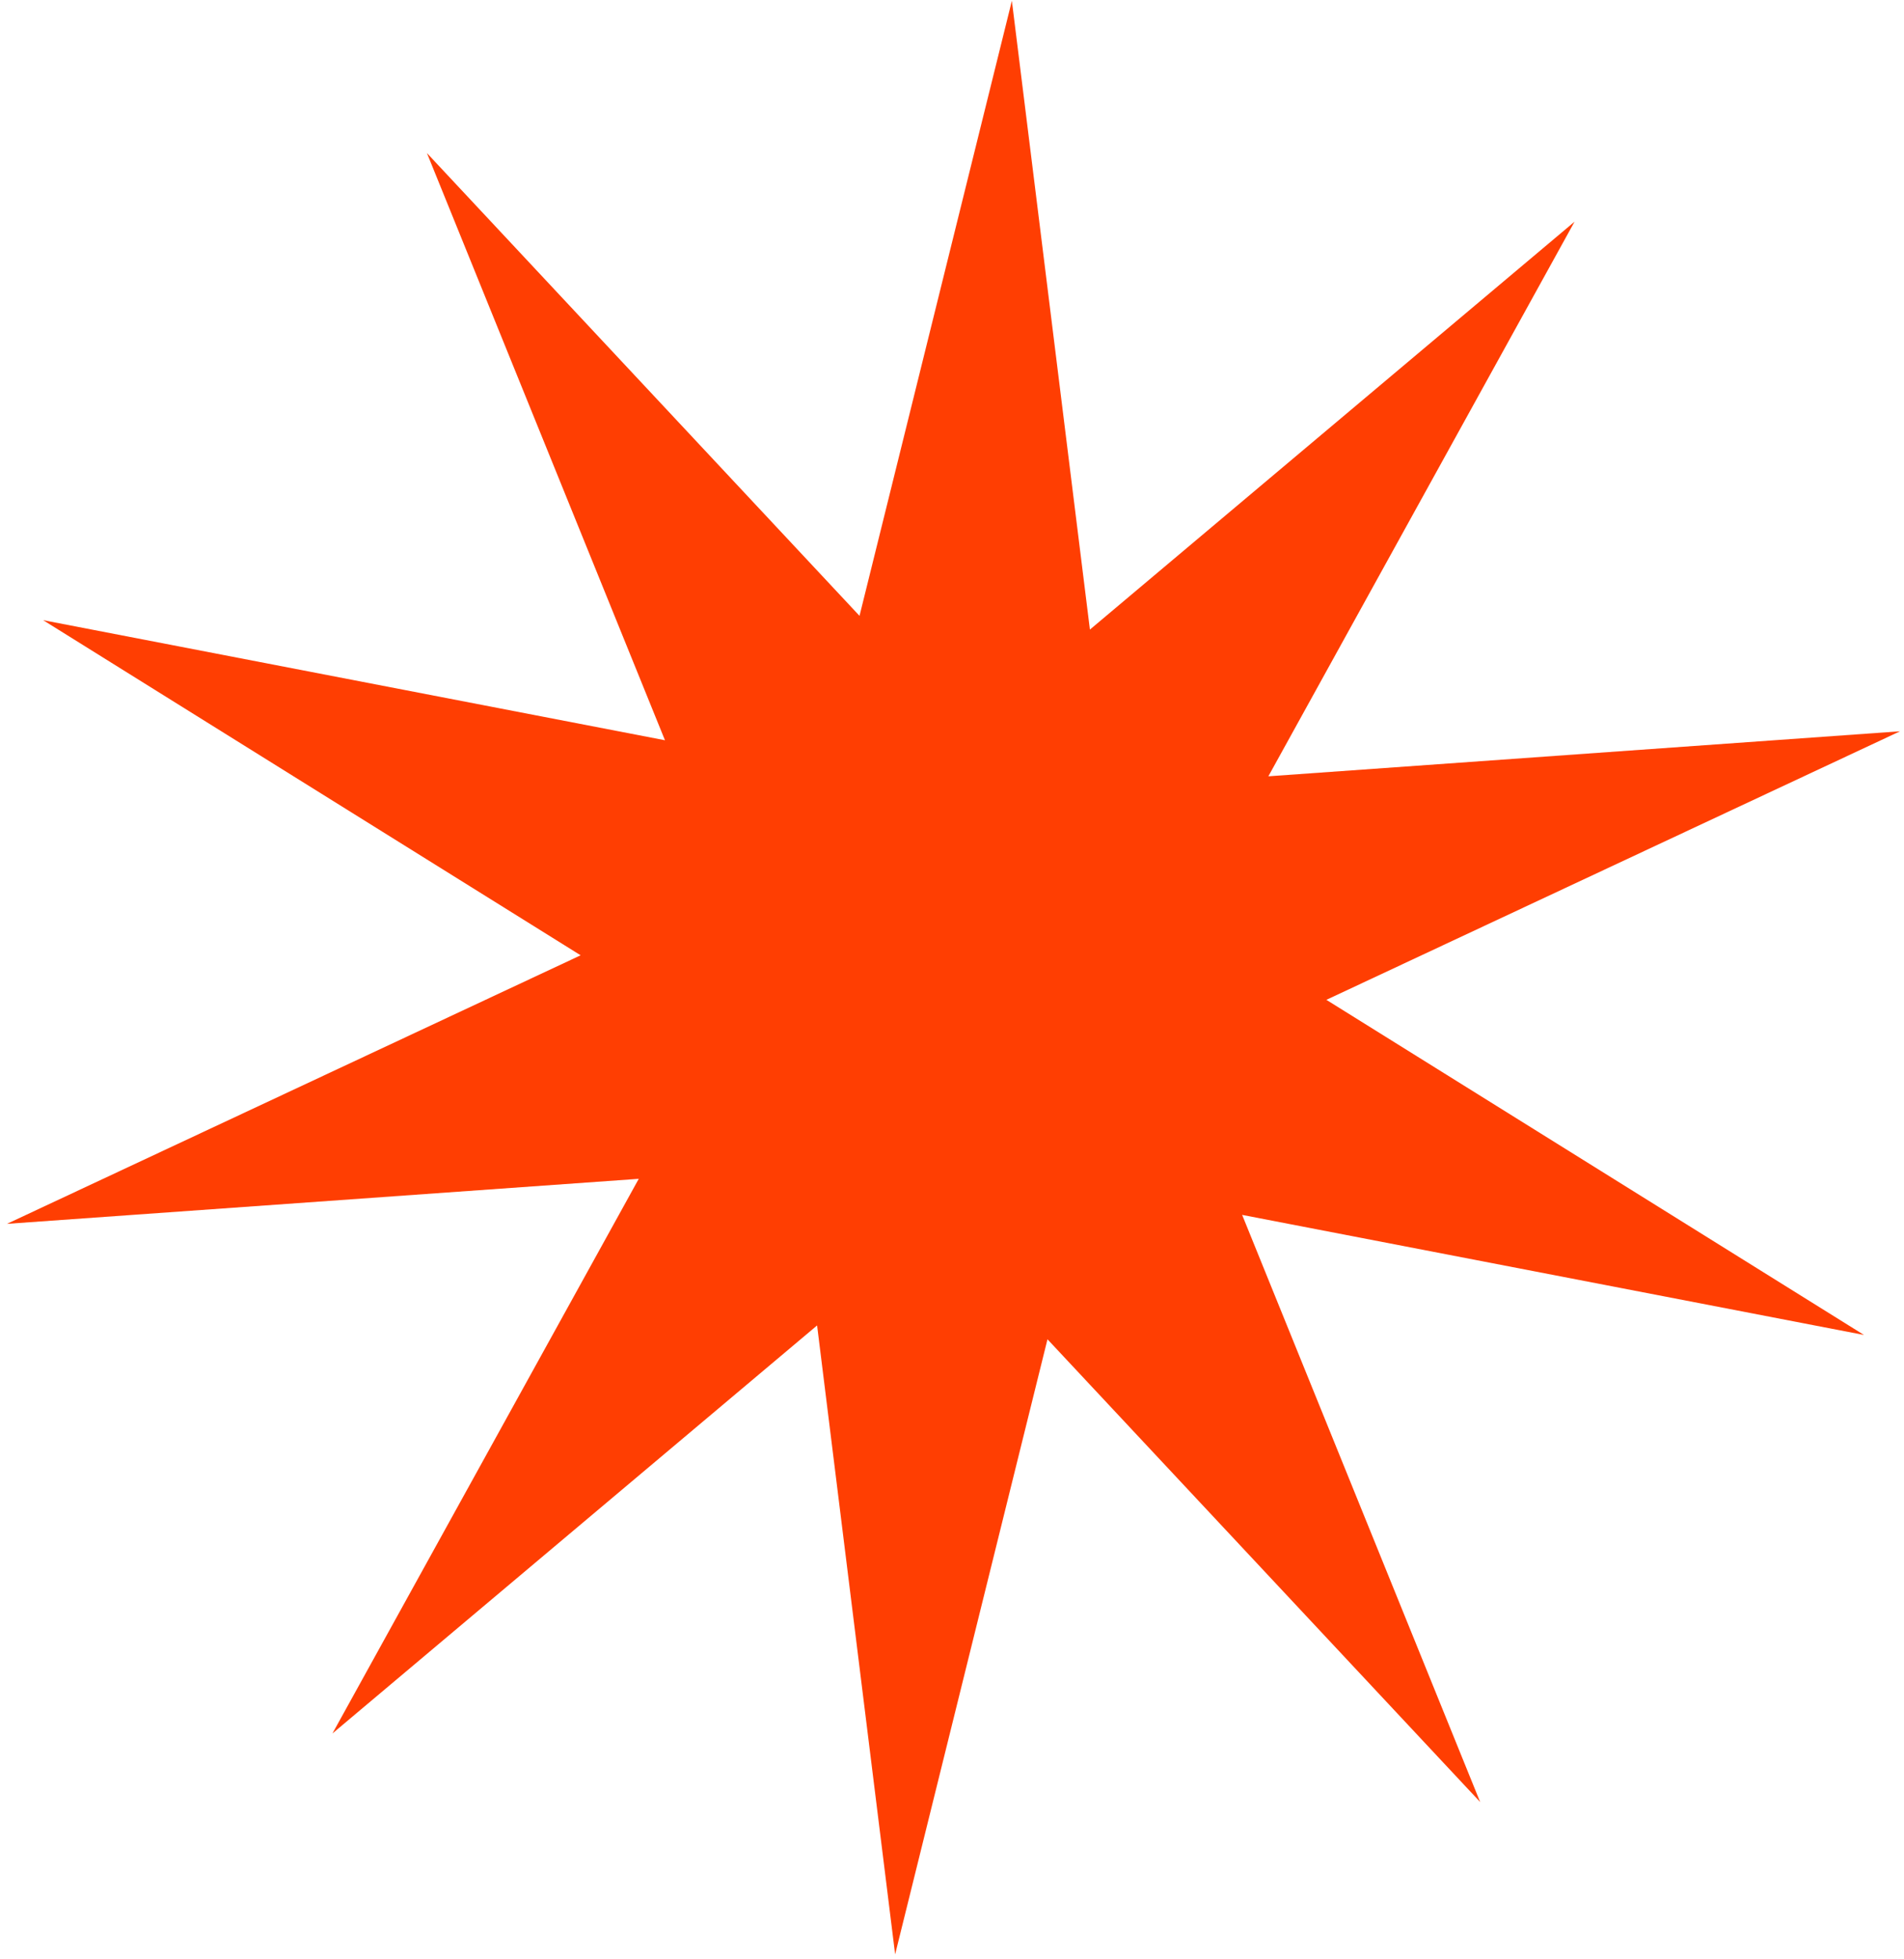 <?xml version="1.0" encoding="UTF-8"?> <svg xmlns="http://www.w3.org/2000/svg" width="210" height="216" viewBox="0 0 210 216" fill="none"><path d="M94.8 67.892L111.603 0.087L120.211 69.406L173.667 24.436L139.892 85.582L209.561 80.619L146.292 110.224L205.586 147.168L137.001 133.932L163.254 198.66L115.531 147.645L98.728 215.45L90.121 146.119L36.665 191.102L70.451 129.956L0.77 134.918L64.04 105.314L4.758 68.37L73.342 81.607L47.089 16.878L94.8 67.892Z" fill="#FF3E02"></path></svg> 